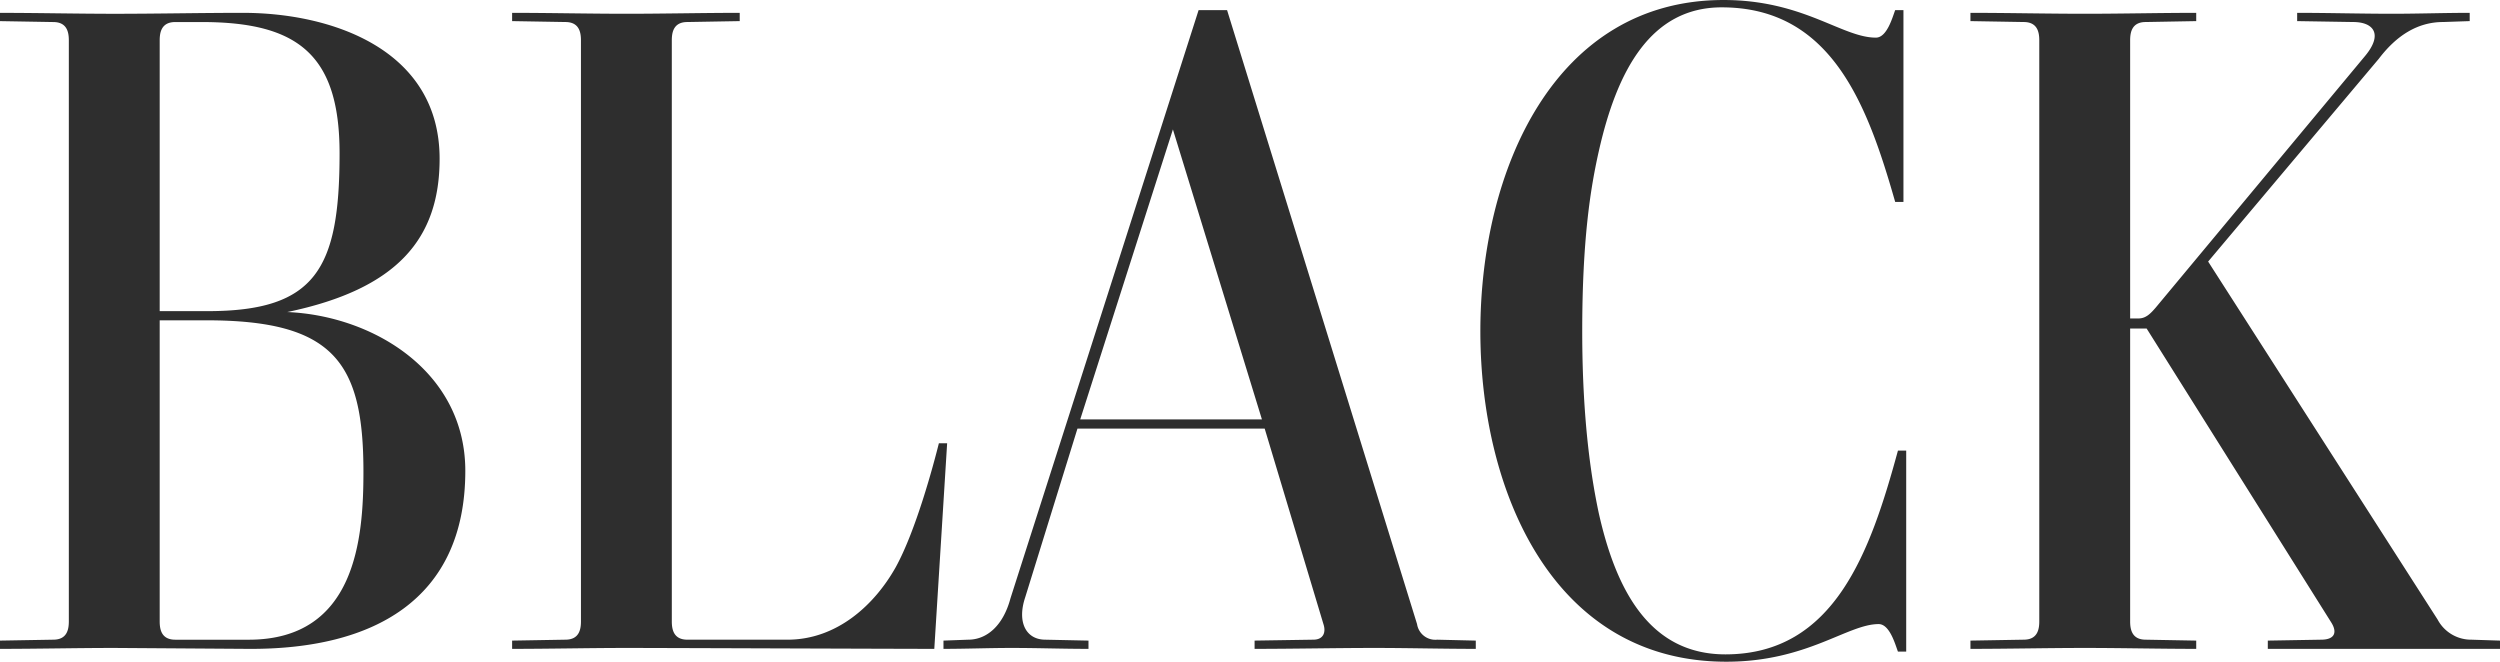 <svg xmlns="http://www.w3.org/2000/svg" width="509.388" height="134.827" viewBox="0 0 509.388 134.827">
  <path id="パス_9" data-name="パス 9" d="M26.928-129.4c-7.854,0-15.521-.187-23.375-.187v1.683l10.846.187c2.805,0,3.179,2.057,3.179,3.74V-5.61c0,1.683-.374,3.74-3.179,3.74L3.553-1.683V0c7.854,0,15.521-.187,23.375-.187L54.043,0C79.475.187,98.362-9.911,98.362-36.278c0-20.2-18.7-31.6-36.278-32.351,22.44-4.675,31.042-14.96,31.042-31.229,0-22.44-22.253-29.733-40.018-29.733C44.132-129.591,35.53-129.4,26.928-129.4Zm17.765,1.683c19.635,0,28.05,6.732,28.05,26.741,0,23.562-4.862,32.164-26.928,32.164H36.091v-55.165c0-1.683.374-3.74,3.179-3.74Zm.935,60.775c25.993,0,31.977,8.6,31.977,30.855,0,13.464-1.5,34.221-23.375,34.221H39.27c-2.805,0-3.179-2.057-3.179-3.74V-66.946ZM196.537-41.888h-1.683c-1.122,4.488-4.675,17.765-8.789,25.245C181.764-8.976,174.1-1.87,164-1.87H143.616c-2.8,0-3.179-2.057-3.179-3.74V-123.981c0-1.683.374-3.74,3.179-3.74l10.659-.187v-1.683c-7.48,0-15.521.187-23,.187-7.854,0-15.521-.187-23.375-.187v1.683l10.846.187c2.805,0,3.179,2.057,3.179,3.74V-5.61c0,1.683-.374,3.74-3.179,3.74L107.9-1.683V0c7.854,0,15.521-.187,23.375-.187,7.48,0,55.165.187,62.645.187Zm64.141-4.862H223.652l18.887-59.092Zm12.529,41.7c.561,1.683,0,3.179-2.057,3.179l-11.968.187V0c8.041,0,16.456-.187,24.5-.187,6.919,0,13.651.187,20.57.187V-1.683l-7.854-.187a3.769,3.769,0,0,1-4.114-3.179l-38.709-125.1h-5.8L209.44-10.285c-1.5,5.61-4.862,8.415-8.6,8.415l-5.049.187V0c4.675,0,9.163-.187,13.838-.187,5.61,0,10.1.187,15.708.187V-1.683l-8.789-.187c-3.927,0-5.8-3.553-4.114-8.6L223.091-44.88h38.148ZM391.952.561V-40.392h-1.683c-5.61,20.57-12.9,41.514-35.156,41.514-15.334,0-22.253-12.9-25.806-28.8C328-33.847,325.941-45.628,325.941-64.7c0-18.7,1.683-29.172,3.366-36.652,3.74-16.643,10.659-29.359,25.058-29.359,22.44,0,29.733,20.009,35.343,39.644h1.683v-39.083h-1.683c-.561,1.5-1.683,5.61-3.927,5.61-6.919,0-14.773-7.667-31.042-7.667-34.408,0-49.555,34.595-49.555,67.507,0,32.538,14.773,67.32,50.116,67.32,16.456,0,24.684-7.667,31.042-7.667,2.244,0,3.366,4.114,3.927,5.61ZM437.58-65.263h3.366l37.587,59.84c1.309,2.057.748,3.553-2.057,3.553l-10.846.187V0h47.311V-1.683l-5.8-.187a7.729,7.729,0,0,1-6.919-4.114l-46.75-72.93,34.782-41.327c3.553-4.675,7.854-7.48,13.09-7.48l5.423-.187v-1.683c-5.236,0-10.472.187-15.708.187-6.545,0-12.9-.187-19.448-.187v1.683l11.407.187c4.114,0,6.171,2.431,2.431,6.919L442.816-69.564c-1.122,1.309-2.057,2.244-3.553,2.244H437.58v-56.661c0-1.683.374-3.74,3.179-3.74l10.285-.187v-1.683c-7.48,0-15.147.187-22.627.187-7.854,0-15.521-.187-23.375-.187v1.683l10.846.187c2.805,0,3.179,2.057,3.179,3.74V-5.61c0,1.683-.374,3.74-3.179,3.74l-10.846.187V0c7.854,0,15.521-.187,23.375-.187,7.48,0,15.147.187,22.627.187V-1.683L440.759-1.87c-2.8,0-3.179-2.057-3.179-3.74Z" transform="translate(-3.553 132.209)" fill="#2e2e2e"/>
</svg>

